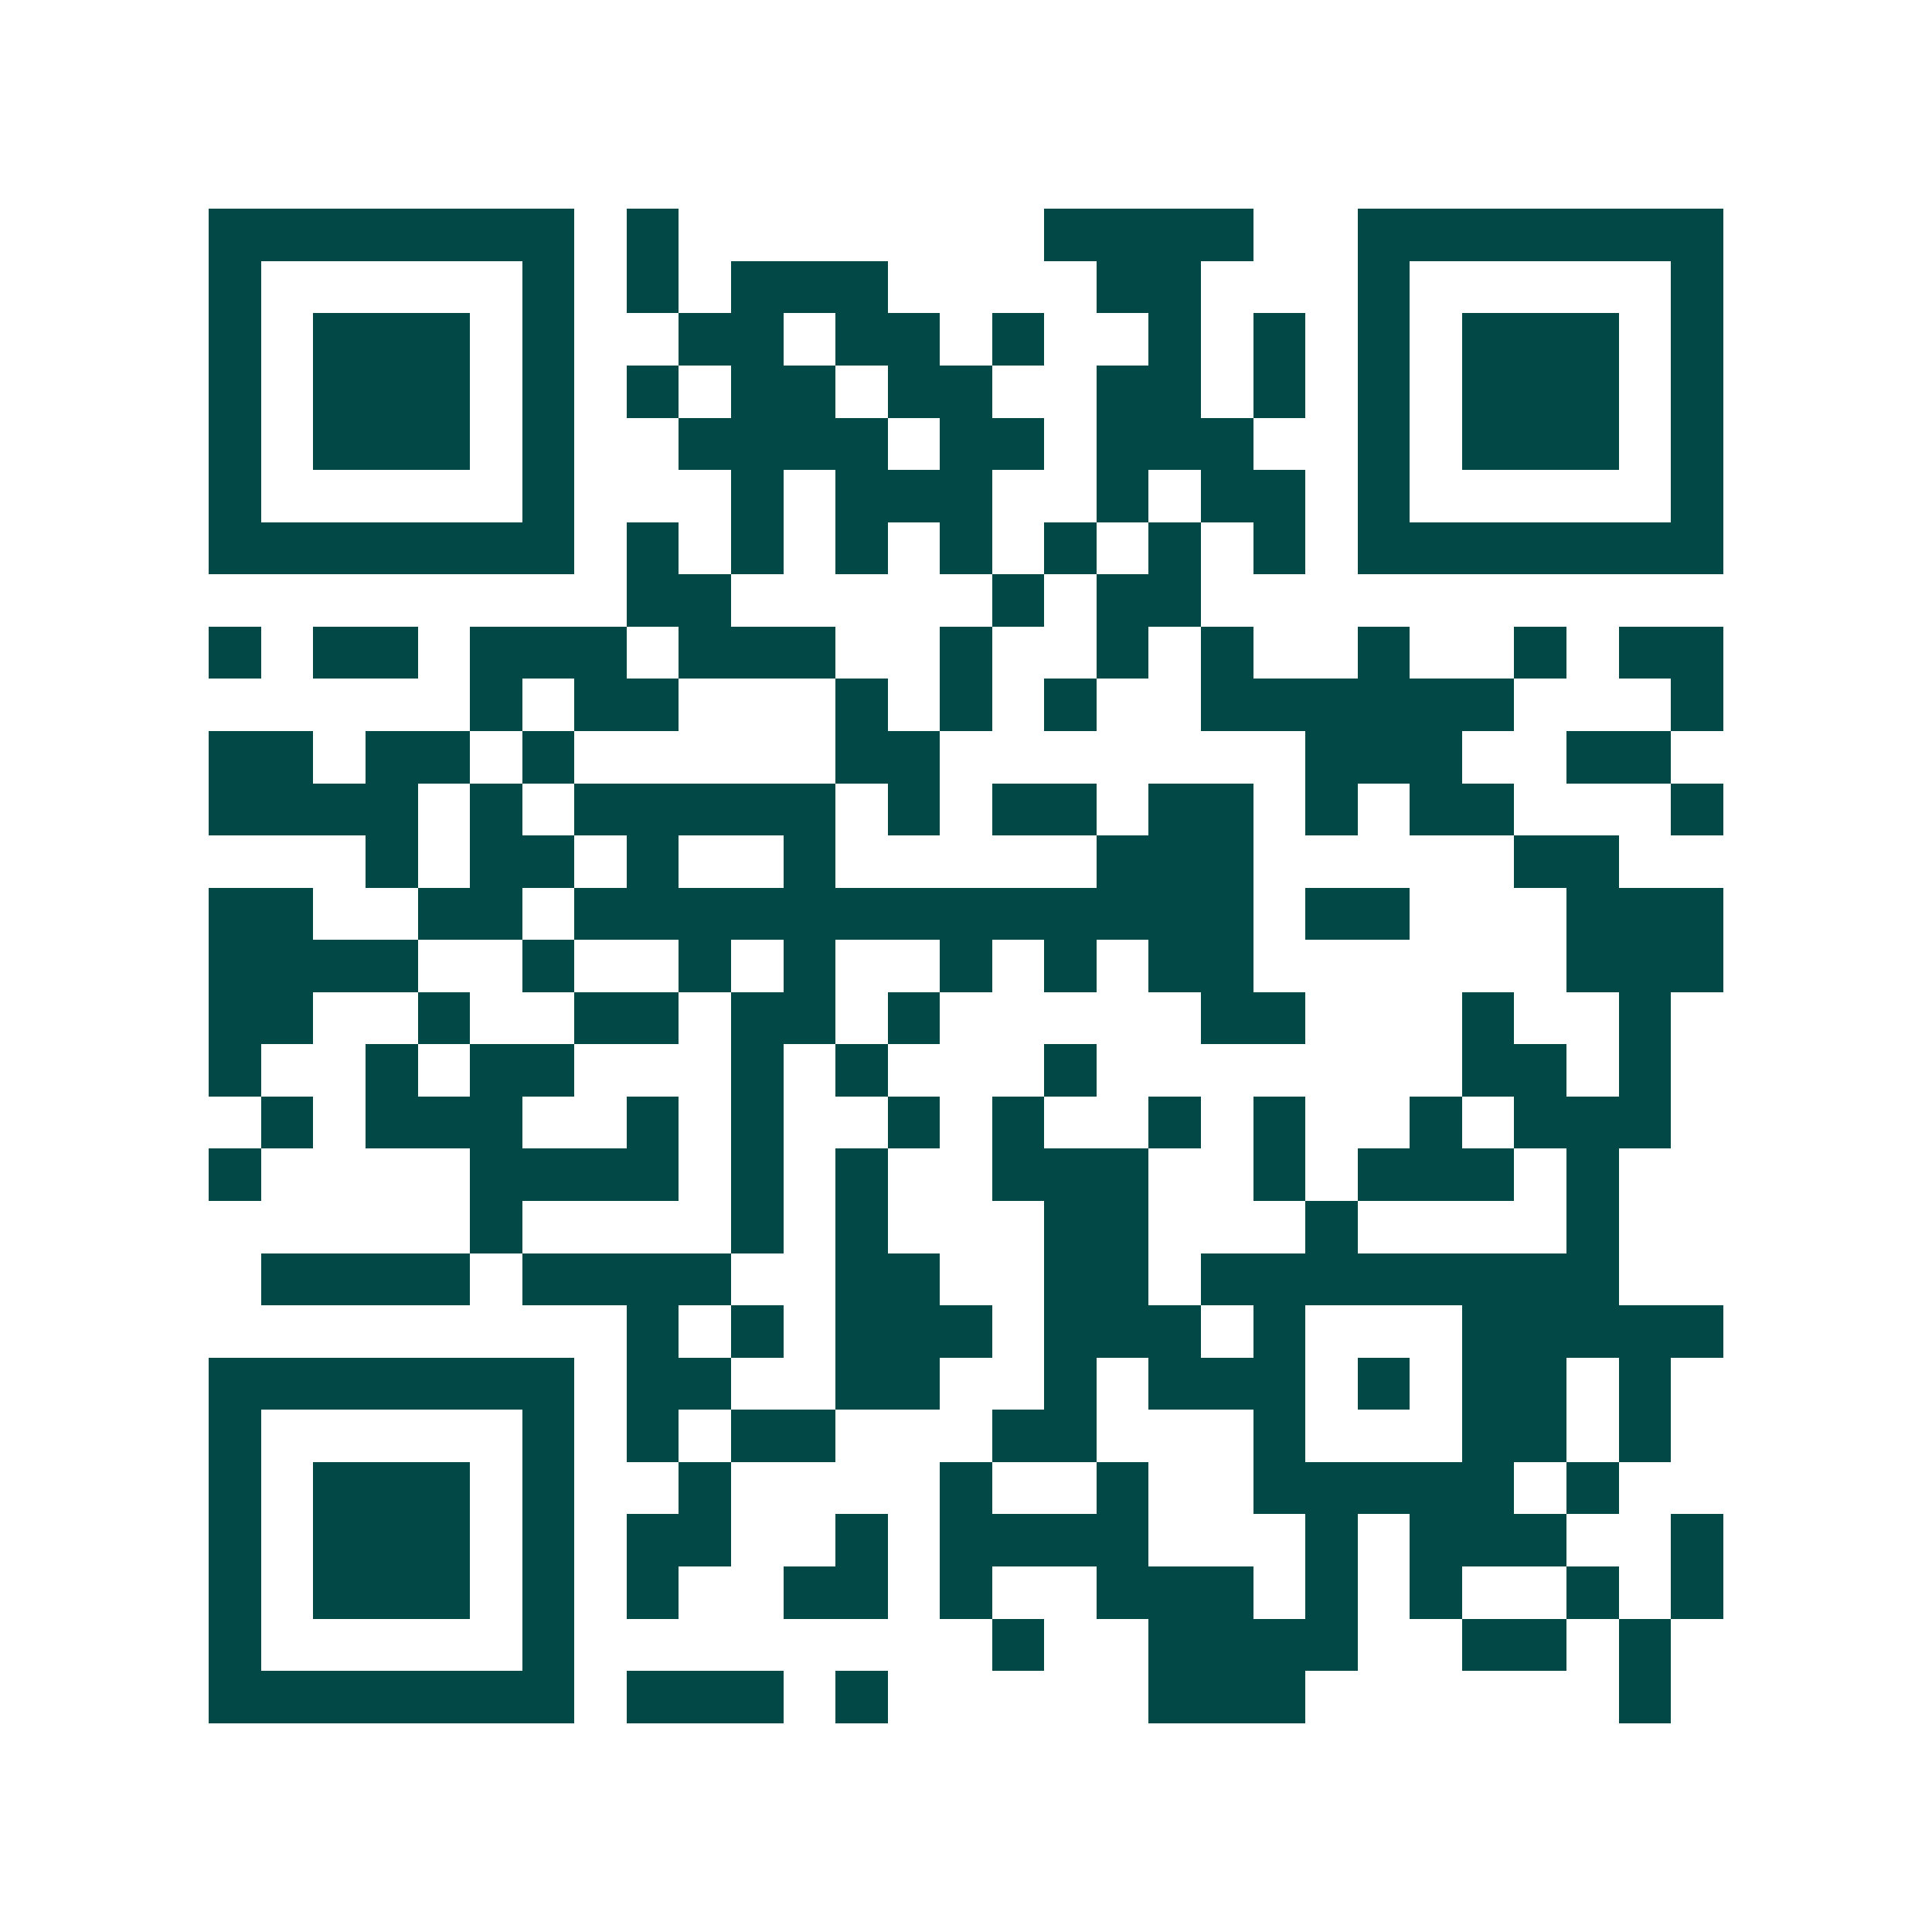 <svg xmlns="http://www.w3.org/2000/svg" width="200" height="200" viewBox="0 0 37 37" shape-rendering="crispEdges"><path fill="#ffffff" d="M0 0h37v37H0z"/><path stroke="#014847" d="M4 4.5h7m1 0h1m7 0h4m2 0h7M4 5.5h1m5 0h1m1 0h1m1 0h3m4 0h2m3 0h1m5 0h1M4 6.5h1m1 0h3m1 0h1m2 0h2m1 0h2m1 0h1m2 0h1m1 0h1m1 0h1m1 0h3m1 0h1M4 7.5h1m1 0h3m1 0h1m1 0h1m1 0h2m1 0h2m2 0h2m1 0h1m1 0h1m1 0h3m1 0h1M4 8.5h1m1 0h3m1 0h1m2 0h4m1 0h2m1 0h3m2 0h1m1 0h3m1 0h1M4 9.5h1m5 0h1m3 0h1m1 0h3m2 0h1m1 0h2m1 0h1m5 0h1M4 10.5h7m1 0h1m1 0h1m1 0h1m1 0h1m1 0h1m1 0h1m1 0h1m1 0h7M12 11.5h2m5 0h1m1 0h2M4 12.5h1m1 0h2m1 0h3m1 0h3m2 0h1m2 0h1m1 0h1m2 0h1m2 0h1m1 0h2M9 13.5h1m1 0h2m3 0h1m1 0h1m1 0h1m2 0h6m3 0h1M4 14.5h2m1 0h2m1 0h1m5 0h2m7 0h3m2 0h2M4 15.5h4m1 0h1m1 0h5m1 0h1m1 0h2m1 0h2m1 0h1m1 0h2m3 0h1M7 16.5h1m1 0h2m1 0h1m2 0h1m5 0h3m5 0h2M4 17.5h2m2 0h2m1 0h13m1 0h2m3 0h3M4 18.5h4m2 0h1m2 0h1m1 0h1m2 0h1m1 0h1m1 0h2m6 0h3M4 19.5h2m2 0h1m2 0h2m1 0h2m1 0h1m5 0h2m3 0h1m2 0h1M4 20.5h1m2 0h1m1 0h2m3 0h1m1 0h1m3 0h1m7 0h2m1 0h1M5 21.5h1m1 0h3m2 0h1m1 0h1m2 0h1m1 0h1m2 0h1m1 0h1m2 0h1m1 0h3M4 22.5h1m4 0h4m1 0h1m1 0h1m2 0h3m2 0h1m1 0h3m1 0h1M9 23.5h1m4 0h1m1 0h1m3 0h2m3 0h1m4 0h1M5 24.5h4m1 0h4m2 0h2m2 0h2m1 0h8M12 25.5h1m1 0h1m1 0h3m1 0h3m1 0h1m3 0h5M4 26.5h7m1 0h2m2 0h2m2 0h1m1 0h3m1 0h1m1 0h2m1 0h1M4 27.5h1m5 0h1m1 0h1m1 0h2m3 0h2m3 0h1m3 0h2m1 0h1M4 28.5h1m1 0h3m1 0h1m2 0h1m4 0h1m2 0h1m2 0h5m1 0h1M4 29.5h1m1 0h3m1 0h1m1 0h2m2 0h1m1 0h4m3 0h1m1 0h3m2 0h1M4 30.5h1m1 0h3m1 0h1m1 0h1m2 0h2m1 0h1m2 0h3m1 0h1m1 0h1m2 0h1m1 0h1M4 31.5h1m5 0h1m8 0h1m2 0h4m2 0h2m1 0h1M4 32.5h7m1 0h3m1 0h1m5 0h3m6 0h1"/></svg>
